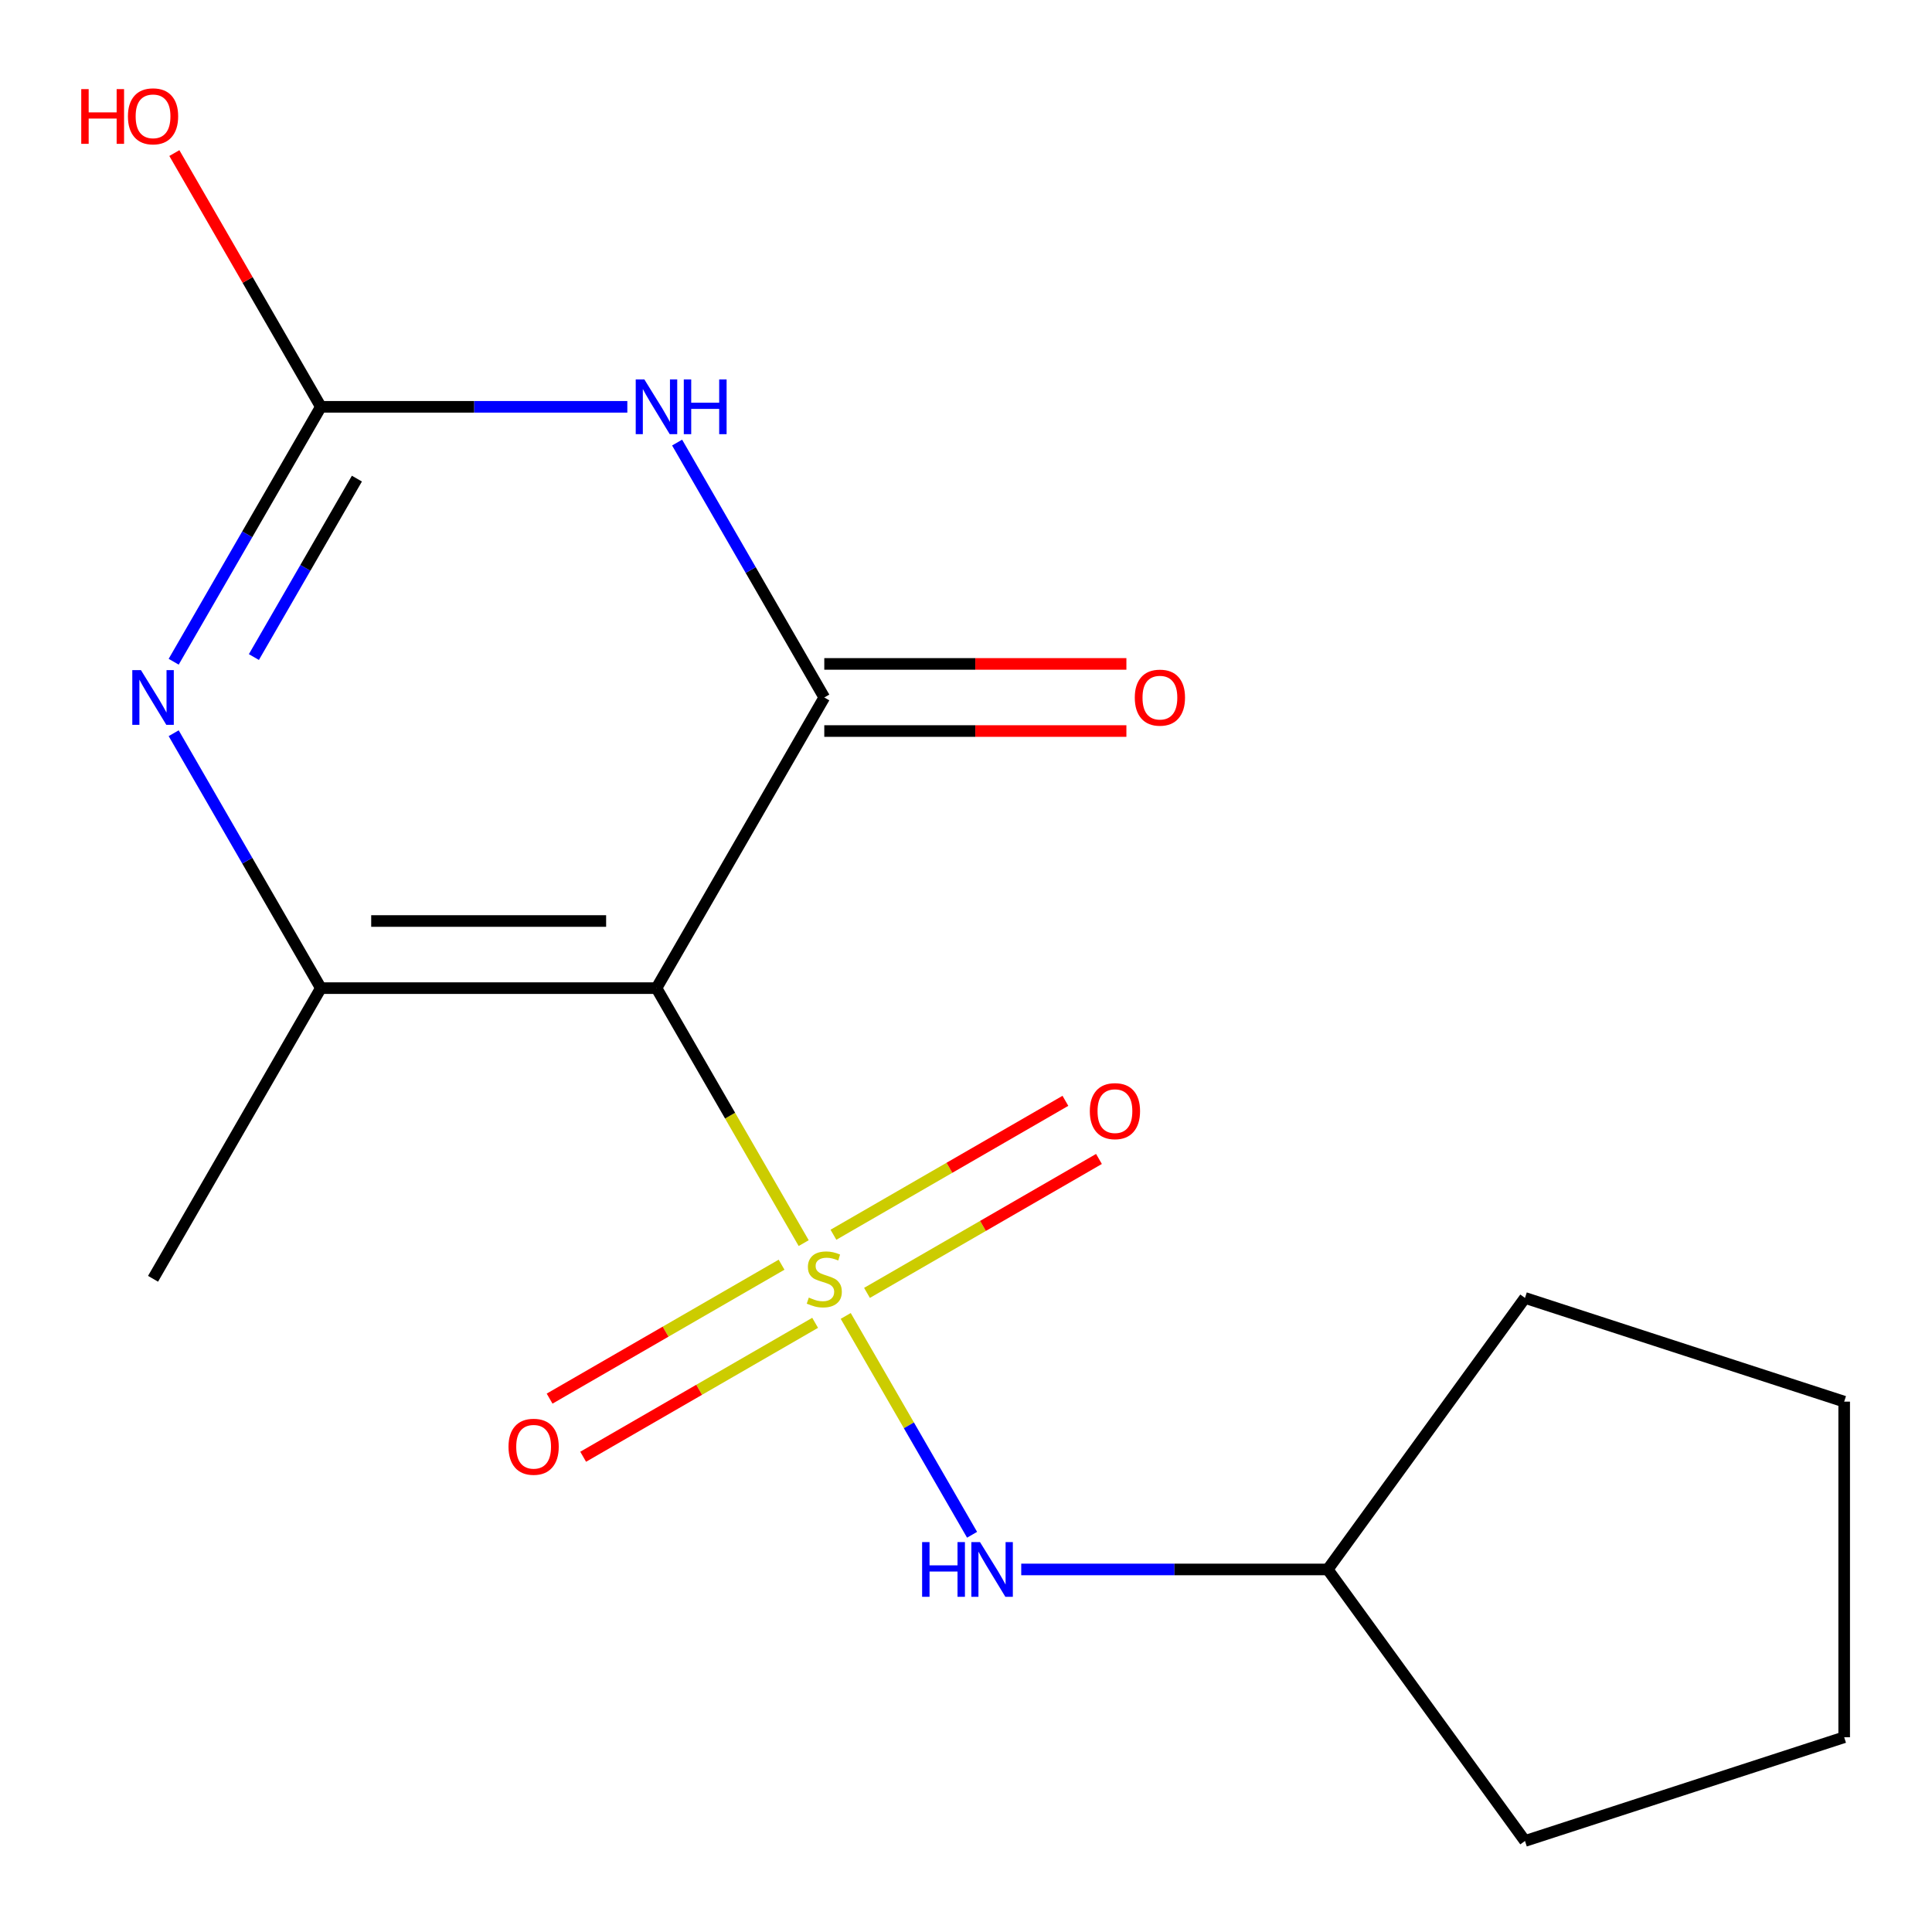 <?xml version='1.0' encoding='iso-8859-1'?>
<svg version='1.1' baseProfile='full'
              xmlns='http://www.w3.org/2000/svg'
                      xmlns:rdkit='http://www.rdkit.org/xml'
                      xmlns:xlink='http://www.w3.org/1999/xlink'
                  xml:space='preserve'
width='1000px' height='1000px' viewBox='0 0 1000 1000'>
<!-- END OF HEADER -->
<rect style='opacity:1.0;fill:#FFFFFF;stroke:none' width='1000' height='1000' x='0' y='0'> </rect>
<path class='bond-0' d='M 415.988,643.437 L 377.889,577.447' style='fill:none;fill-rule:evenodd;stroke:#CCCC00;stroke-width:6px;stroke-linecap:butt;stroke-linejoin:miter;stroke-opacity:1' />
<path class='bond-0' d='M 377.889,577.447 L 339.79,511.457' style='fill:none;fill-rule:evenodd;stroke:#000000;stroke-width:6px;stroke-linecap:butt;stroke-linejoin:miter;stroke-opacity:1' />
<path class='bond-6' d='M 437.746,681.123 L 470.445,737.759' style='fill:none;fill-rule:evenodd;stroke:#CCCC00;stroke-width:6px;stroke-linecap:butt;stroke-linejoin:miter;stroke-opacity:1' />
<path class='bond-6' d='M 470.445,737.759 L 503.144,794.395' style='fill:none;fill-rule:evenodd;stroke:#0000FF;stroke-width:6px;stroke-linecap:butt;stroke-linejoin:miter;stroke-opacity:1' />
<path class='bond-7' d='M 404.539,654.605 L 344.507,689.265' style='fill:none;fill-rule:evenodd;stroke:#CCCC00;stroke-width:6px;stroke-linecap:butt;stroke-linejoin:miter;stroke-opacity:1' />
<path class='bond-7' d='M 344.507,689.265 L 284.475,723.924' style='fill:none;fill-rule:evenodd;stroke:#FF0000;stroke-width:6px;stroke-linecap:butt;stroke-linejoin:miter;stroke-opacity:1' />
<path class='bond-7' d='M 421.911,684.694 L 361.879,719.353' style='fill:none;fill-rule:evenodd;stroke:#CCCC00;stroke-width:6px;stroke-linecap:butt;stroke-linejoin:miter;stroke-opacity:1' />
<path class='bond-7' d='M 361.879,719.353 L 301.846,754.013' style='fill:none;fill-rule:evenodd;stroke:#FF0000;stroke-width:6px;stroke-linecap:butt;stroke-linejoin:miter;stroke-opacity:1' />
<path class='bond-8' d='M 448.757,669.194 L 508.789,634.534' style='fill:none;fill-rule:evenodd;stroke:#CCCC00;stroke-width:6px;stroke-linecap:butt;stroke-linejoin:miter;stroke-opacity:1' />
<path class='bond-8' d='M 508.789,634.534 L 568.821,599.875' style='fill:none;fill-rule:evenodd;stroke:#FF0000;stroke-width:6px;stroke-linecap:butt;stroke-linejoin:miter;stroke-opacity:1' />
<path class='bond-8' d='M 431.385,639.106 L 491.417,604.446' style='fill:none;fill-rule:evenodd;stroke:#CCCC00;stroke-width:6px;stroke-linecap:butt;stroke-linejoin:miter;stroke-opacity:1' />
<path class='bond-8' d='M 491.417,604.446 L 551.45,569.786' style='fill:none;fill-rule:evenodd;stroke:#FF0000;stroke-width:6px;stroke-linecap:butt;stroke-linejoin:miter;stroke-opacity:1' />
<path class='bond-1' d='M 339.79,511.457 L 426.648,361.014' style='fill:none;fill-rule:evenodd;stroke:#000000;stroke-width:6px;stroke-linecap:butt;stroke-linejoin:miter;stroke-opacity:1' />
<path class='bond-3' d='M 339.79,511.457 L 166.073,511.457' style='fill:none;fill-rule:evenodd;stroke:#000000;stroke-width:6px;stroke-linecap:butt;stroke-linejoin:miter;stroke-opacity:1' />
<path class='bond-3' d='M 313.732,476.713 L 192.13,476.713' style='fill:none;fill-rule:evenodd;stroke:#000000;stroke-width:6px;stroke-linecap:butt;stroke-linejoin:miter;stroke-opacity:1' />
<path class='bond-2' d='M 426.648,361.014 L 388.56,295.043' style='fill:none;fill-rule:evenodd;stroke:#000000;stroke-width:6px;stroke-linecap:butt;stroke-linejoin:miter;stroke-opacity:1' />
<path class='bond-2' d='M 388.56,295.043 L 350.472,229.073' style='fill:none;fill-rule:evenodd;stroke:#0000FF;stroke-width:6px;stroke-linecap:butt;stroke-linejoin:miter;stroke-opacity:1' />
<path class='bond-9' d='M 426.648,378.385 L 504.835,378.385' style='fill:none;fill-rule:evenodd;stroke:#000000;stroke-width:6px;stroke-linecap:butt;stroke-linejoin:miter;stroke-opacity:1' />
<path class='bond-9' d='M 504.835,378.385 L 583.022,378.385' style='fill:none;fill-rule:evenodd;stroke:#FF0000;stroke-width:6px;stroke-linecap:butt;stroke-linejoin:miter;stroke-opacity:1' />
<path class='bond-9' d='M 426.648,343.642 L 504.835,343.642' style='fill:none;fill-rule:evenodd;stroke:#000000;stroke-width:6px;stroke-linecap:butt;stroke-linejoin:miter;stroke-opacity:1' />
<path class='bond-9' d='M 504.835,343.642 L 583.022,343.642' style='fill:none;fill-rule:evenodd;stroke:#FF0000;stroke-width:6px;stroke-linecap:butt;stroke-linejoin:miter;stroke-opacity:1' />
<path class='bond-18' d='M 324.707,210.57 L 245.39,210.57' style='fill:none;fill-rule:evenodd;stroke:#0000FF;stroke-width:6px;stroke-linecap:butt;stroke-linejoin:miter;stroke-opacity:1' />
<path class='bond-18' d='M 245.39,210.57 L 166.073,210.57' style='fill:none;fill-rule:evenodd;stroke:#000000;stroke-width:6px;stroke-linecap:butt;stroke-linejoin:miter;stroke-opacity:1' />
<path class='bond-4' d='M 166.073,511.457 L 127.985,445.486' style='fill:none;fill-rule:evenodd;stroke:#000000;stroke-width:6px;stroke-linecap:butt;stroke-linejoin:miter;stroke-opacity:1' />
<path class='bond-4' d='M 127.985,445.486 L 89.897,379.516' style='fill:none;fill-rule:evenodd;stroke:#0000FF;stroke-width:6px;stroke-linecap:butt;stroke-linejoin:miter;stroke-opacity:1' />
<path class='bond-11' d='M 166.073,511.457 L 79.215,661.9' style='fill:none;fill-rule:evenodd;stroke:#000000;stroke-width:6px;stroke-linecap:butt;stroke-linejoin:miter;stroke-opacity:1' />
<path class='bond-5' d='M 89.897,342.511 L 127.985,276.541' style='fill:none;fill-rule:evenodd;stroke:#0000FF;stroke-width:6px;stroke-linecap:butt;stroke-linejoin:miter;stroke-opacity:1' />
<path class='bond-5' d='M 127.985,276.541 L 166.073,210.57' style='fill:none;fill-rule:evenodd;stroke:#000000;stroke-width:6px;stroke-linecap:butt;stroke-linejoin:miter;stroke-opacity:1' />
<path class='bond-5' d='M 131.412,340.091 L 158.074,293.912' style='fill:none;fill-rule:evenodd;stroke:#0000FF;stroke-width:6px;stroke-linecap:butt;stroke-linejoin:miter;stroke-opacity:1' />
<path class='bond-5' d='M 158.074,293.912 L 184.735,247.733' style='fill:none;fill-rule:evenodd;stroke:#000000;stroke-width:6px;stroke-linecap:butt;stroke-linejoin:miter;stroke-opacity:1' />
<path class='bond-10' d='M 166.073,210.57 L 128.158,144.9' style='fill:none;fill-rule:evenodd;stroke:#000000;stroke-width:6px;stroke-linecap:butt;stroke-linejoin:miter;stroke-opacity:1' />
<path class='bond-10' d='M 128.158,144.9 L 90.244,79.23' style='fill:none;fill-rule:evenodd;stroke:#FF0000;stroke-width:6px;stroke-linecap:butt;stroke-linejoin:miter;stroke-opacity:1' />
<path class='bond-12' d='M 528.589,812.343 L 607.906,812.343' style='fill:none;fill-rule:evenodd;stroke:#0000FF;stroke-width:6px;stroke-linecap:butt;stroke-linejoin:miter;stroke-opacity:1' />
<path class='bond-12' d='M 607.906,812.343 L 687.223,812.343' style='fill:none;fill-rule:evenodd;stroke:#000000;stroke-width:6px;stroke-linecap:butt;stroke-linejoin:miter;stroke-opacity:1' />
<path class='bond-13' d='M 687.223,812.343 L 789.331,671.803' style='fill:none;fill-rule:evenodd;stroke:#000000;stroke-width:6px;stroke-linecap:butt;stroke-linejoin:miter;stroke-opacity:1' />
<path class='bond-14' d='M 687.223,812.343 L 789.331,952.882' style='fill:none;fill-rule:evenodd;stroke:#000000;stroke-width:6px;stroke-linecap:butt;stroke-linejoin:miter;stroke-opacity:1' />
<path class='bond-16' d='M 789.331,671.803 L 954.545,725.484' style='fill:none;fill-rule:evenodd;stroke:#000000;stroke-width:6px;stroke-linecap:butt;stroke-linejoin:miter;stroke-opacity:1' />
<path class='bond-15' d='M 789.331,952.882 L 954.545,899.201' style='fill:none;fill-rule:evenodd;stroke:#000000;stroke-width:6px;stroke-linecap:butt;stroke-linejoin:miter;stroke-opacity:1' />
<path class='bond-17' d='M 954.545,899.201 L 954.545,725.484' style='fill:none;fill-rule:evenodd;stroke:#000000;stroke-width:6px;stroke-linecap:butt;stroke-linejoin:miter;stroke-opacity:1' />
<path  class='atom-0' d='M 418.648 671.62
Q 418.968 671.74, 420.288 672.3
Q 421.608 672.86, 423.048 673.22
Q 424.528 673.54, 425.968 673.54
Q 428.648 673.54, 430.208 672.26
Q 431.768 670.94, 431.768 668.66
Q 431.768 667.1, 430.968 666.14
Q 430.208 665.18, 429.008 664.66
Q 427.808 664.14, 425.808 663.54
Q 423.288 662.78, 421.768 662.06
Q 420.288 661.34, 419.208 659.82
Q 418.168 658.3, 418.168 655.74
Q 418.168 652.18, 420.568 649.98
Q 423.008 647.78, 427.808 647.78
Q 431.088 647.78, 434.808 649.34
L 433.888 652.42
Q 430.488 651.02, 427.928 651.02
Q 425.168 651.02, 423.648 652.18
Q 422.128 653.3, 422.168 655.26
Q 422.168 656.78, 422.928 657.7
Q 423.728 658.62, 424.848 659.14
Q 426.008 659.66, 427.928 660.26
Q 430.488 661.06, 432.008 661.86
Q 433.528 662.66, 434.608 664.3
Q 435.728 665.9, 435.728 668.66
Q 435.728 672.58, 433.088 674.7
Q 430.488 676.78, 426.128 676.78
Q 423.608 676.78, 421.688 676.22
Q 419.808 675.7, 417.568 674.78
L 418.648 671.62
' fill='#CCCC00'/>
<path  class='atom-3' d='M 333.53 196.41
L 342.81 211.41
Q 343.73 212.89, 345.21 215.57
Q 346.69 218.25, 346.77 218.41
L 346.77 196.41
L 350.53 196.41
L 350.53 224.73
L 346.65 224.73
L 336.69 208.33
Q 335.53 206.41, 334.29 204.21
Q 333.09 202.01, 332.73 201.33
L 332.73 224.73
L 329.05 224.73
L 329.05 196.41
L 333.53 196.41
' fill='#0000FF'/>
<path  class='atom-3' d='M 353.93 196.41
L 357.77 196.41
L 357.77 208.45
L 372.25 208.45
L 372.25 196.41
L 376.09 196.41
L 376.09 224.73
L 372.25 224.73
L 372.25 211.65
L 357.77 211.65
L 357.77 224.73
L 353.93 224.73
L 353.93 196.41
' fill='#0000FF'/>
<path  class='atom-5' d='M 72.955 346.854
L 82.235 361.854
Q 83.155 363.334, 84.635 366.014
Q 86.115 368.694, 86.195 368.854
L 86.195 346.854
L 89.955 346.854
L 89.955 375.174
L 86.075 375.174
L 76.115 358.774
Q 74.955 356.854, 73.715 354.654
Q 72.515 352.454, 72.155 351.774
L 72.155 375.174
L 68.475 375.174
L 68.475 346.854
L 72.955 346.854
' fill='#0000FF'/>
<path  class='atom-7' d='M 477.286 798.183
L 481.126 798.183
L 481.126 810.223
L 495.606 810.223
L 495.606 798.183
L 499.446 798.183
L 499.446 826.503
L 495.606 826.503
L 495.606 813.423
L 481.126 813.423
L 481.126 826.503
L 477.286 826.503
L 477.286 798.183
' fill='#0000FF'/>
<path  class='atom-7' d='M 507.246 798.183
L 516.526 813.183
Q 517.446 814.663, 518.926 817.343
Q 520.406 820.023, 520.486 820.183
L 520.486 798.183
L 524.246 798.183
L 524.246 826.503
L 520.366 826.503
L 510.406 810.103
Q 509.246 808.183, 508.006 805.983
Q 506.806 803.783, 506.446 803.103
L 506.446 826.503
L 502.766 826.503
L 502.766 798.183
L 507.246 798.183
' fill='#0000FF'/>
<path  class='atom-8' d='M 263.205 748.838
Q 263.205 742.038, 266.565 738.238
Q 269.925 734.438, 276.205 734.438
Q 282.485 734.438, 285.845 738.238
Q 289.205 742.038, 289.205 748.838
Q 289.205 755.718, 285.805 759.638
Q 282.405 763.518, 276.205 763.518
Q 269.965 763.518, 266.565 759.638
Q 263.205 755.758, 263.205 748.838
M 276.205 760.318
Q 280.525 760.318, 282.845 757.438
Q 285.205 754.518, 285.205 748.838
Q 285.205 743.278, 282.845 740.478
Q 280.525 737.638, 276.205 737.638
Q 271.885 737.638, 269.525 740.438
Q 267.205 743.238, 267.205 748.838
Q 267.205 754.558, 269.525 757.438
Q 271.885 760.318, 276.205 760.318
' fill='#FF0000'/>
<path  class='atom-9' d='M 564.091 575.121
Q 564.091 568.321, 567.451 564.521
Q 570.811 560.721, 577.091 560.721
Q 583.371 560.721, 586.731 564.521
Q 590.091 568.321, 590.091 575.121
Q 590.091 582.001, 586.691 585.921
Q 583.291 589.801, 577.091 589.801
Q 570.851 589.801, 567.451 585.921
Q 564.091 582.041, 564.091 575.121
M 577.091 586.601
Q 581.411 586.601, 583.731 583.721
Q 586.091 580.801, 586.091 575.121
Q 586.091 569.561, 583.731 566.761
Q 581.411 563.921, 577.091 563.921
Q 572.771 563.921, 570.411 566.721
Q 568.091 569.521, 568.091 575.121
Q 568.091 580.841, 570.411 583.721
Q 572.771 586.601, 577.091 586.601
' fill='#FF0000'/>
<path  class='atom-10' d='M 587.365 361.094
Q 587.365 354.294, 590.725 350.494
Q 594.085 346.694, 600.365 346.694
Q 606.645 346.694, 610.005 350.494
Q 613.365 354.294, 613.365 361.094
Q 613.365 367.974, 609.965 371.894
Q 606.565 375.774, 600.365 375.774
Q 594.125 375.774, 590.725 371.894
Q 587.365 368.014, 587.365 361.094
M 600.365 372.574
Q 604.685 372.574, 607.005 369.694
Q 609.365 366.774, 609.365 361.094
Q 609.365 355.534, 607.005 352.734
Q 604.685 349.894, 600.365 349.894
Q 596.045 349.894, 593.685 352.694
Q 591.365 355.494, 591.365 361.094
Q 591.365 366.814, 593.685 369.694
Q 596.045 372.574, 600.365 372.574
' fill='#FF0000'/>
<path  class='atom-11' d='M 42.055 46.127
L 45.895 46.127
L 45.895 58.167
L 60.375 58.167
L 60.375 46.127
L 64.215 46.127
L 64.215 74.447
L 60.375 74.447
L 60.375 61.367
L 45.895 61.367
L 45.895 74.447
L 42.055 74.447
L 42.055 46.127
' fill='#FF0000'/>
<path  class='atom-11' d='M 66.215 60.207
Q 66.215 53.407, 69.575 49.607
Q 72.935 45.807, 79.215 45.807
Q 85.495 45.807, 88.855 49.607
Q 92.215 53.407, 92.215 60.207
Q 92.215 67.087, 88.815 71.007
Q 85.415 74.887, 79.215 74.887
Q 72.975 74.887, 69.575 71.007
Q 66.215 67.127, 66.215 60.207
M 79.215 71.687
Q 83.535 71.687, 85.855 68.807
Q 88.215 65.887, 88.215 60.207
Q 88.215 54.647, 85.855 51.847
Q 83.535 49.007, 79.215 49.007
Q 74.895 49.007, 72.535 51.807
Q 70.215 54.607, 70.215 60.207
Q 70.215 65.927, 72.535 68.807
Q 74.895 71.687, 79.215 71.687
' fill='#FF0000'/>
</svg>
